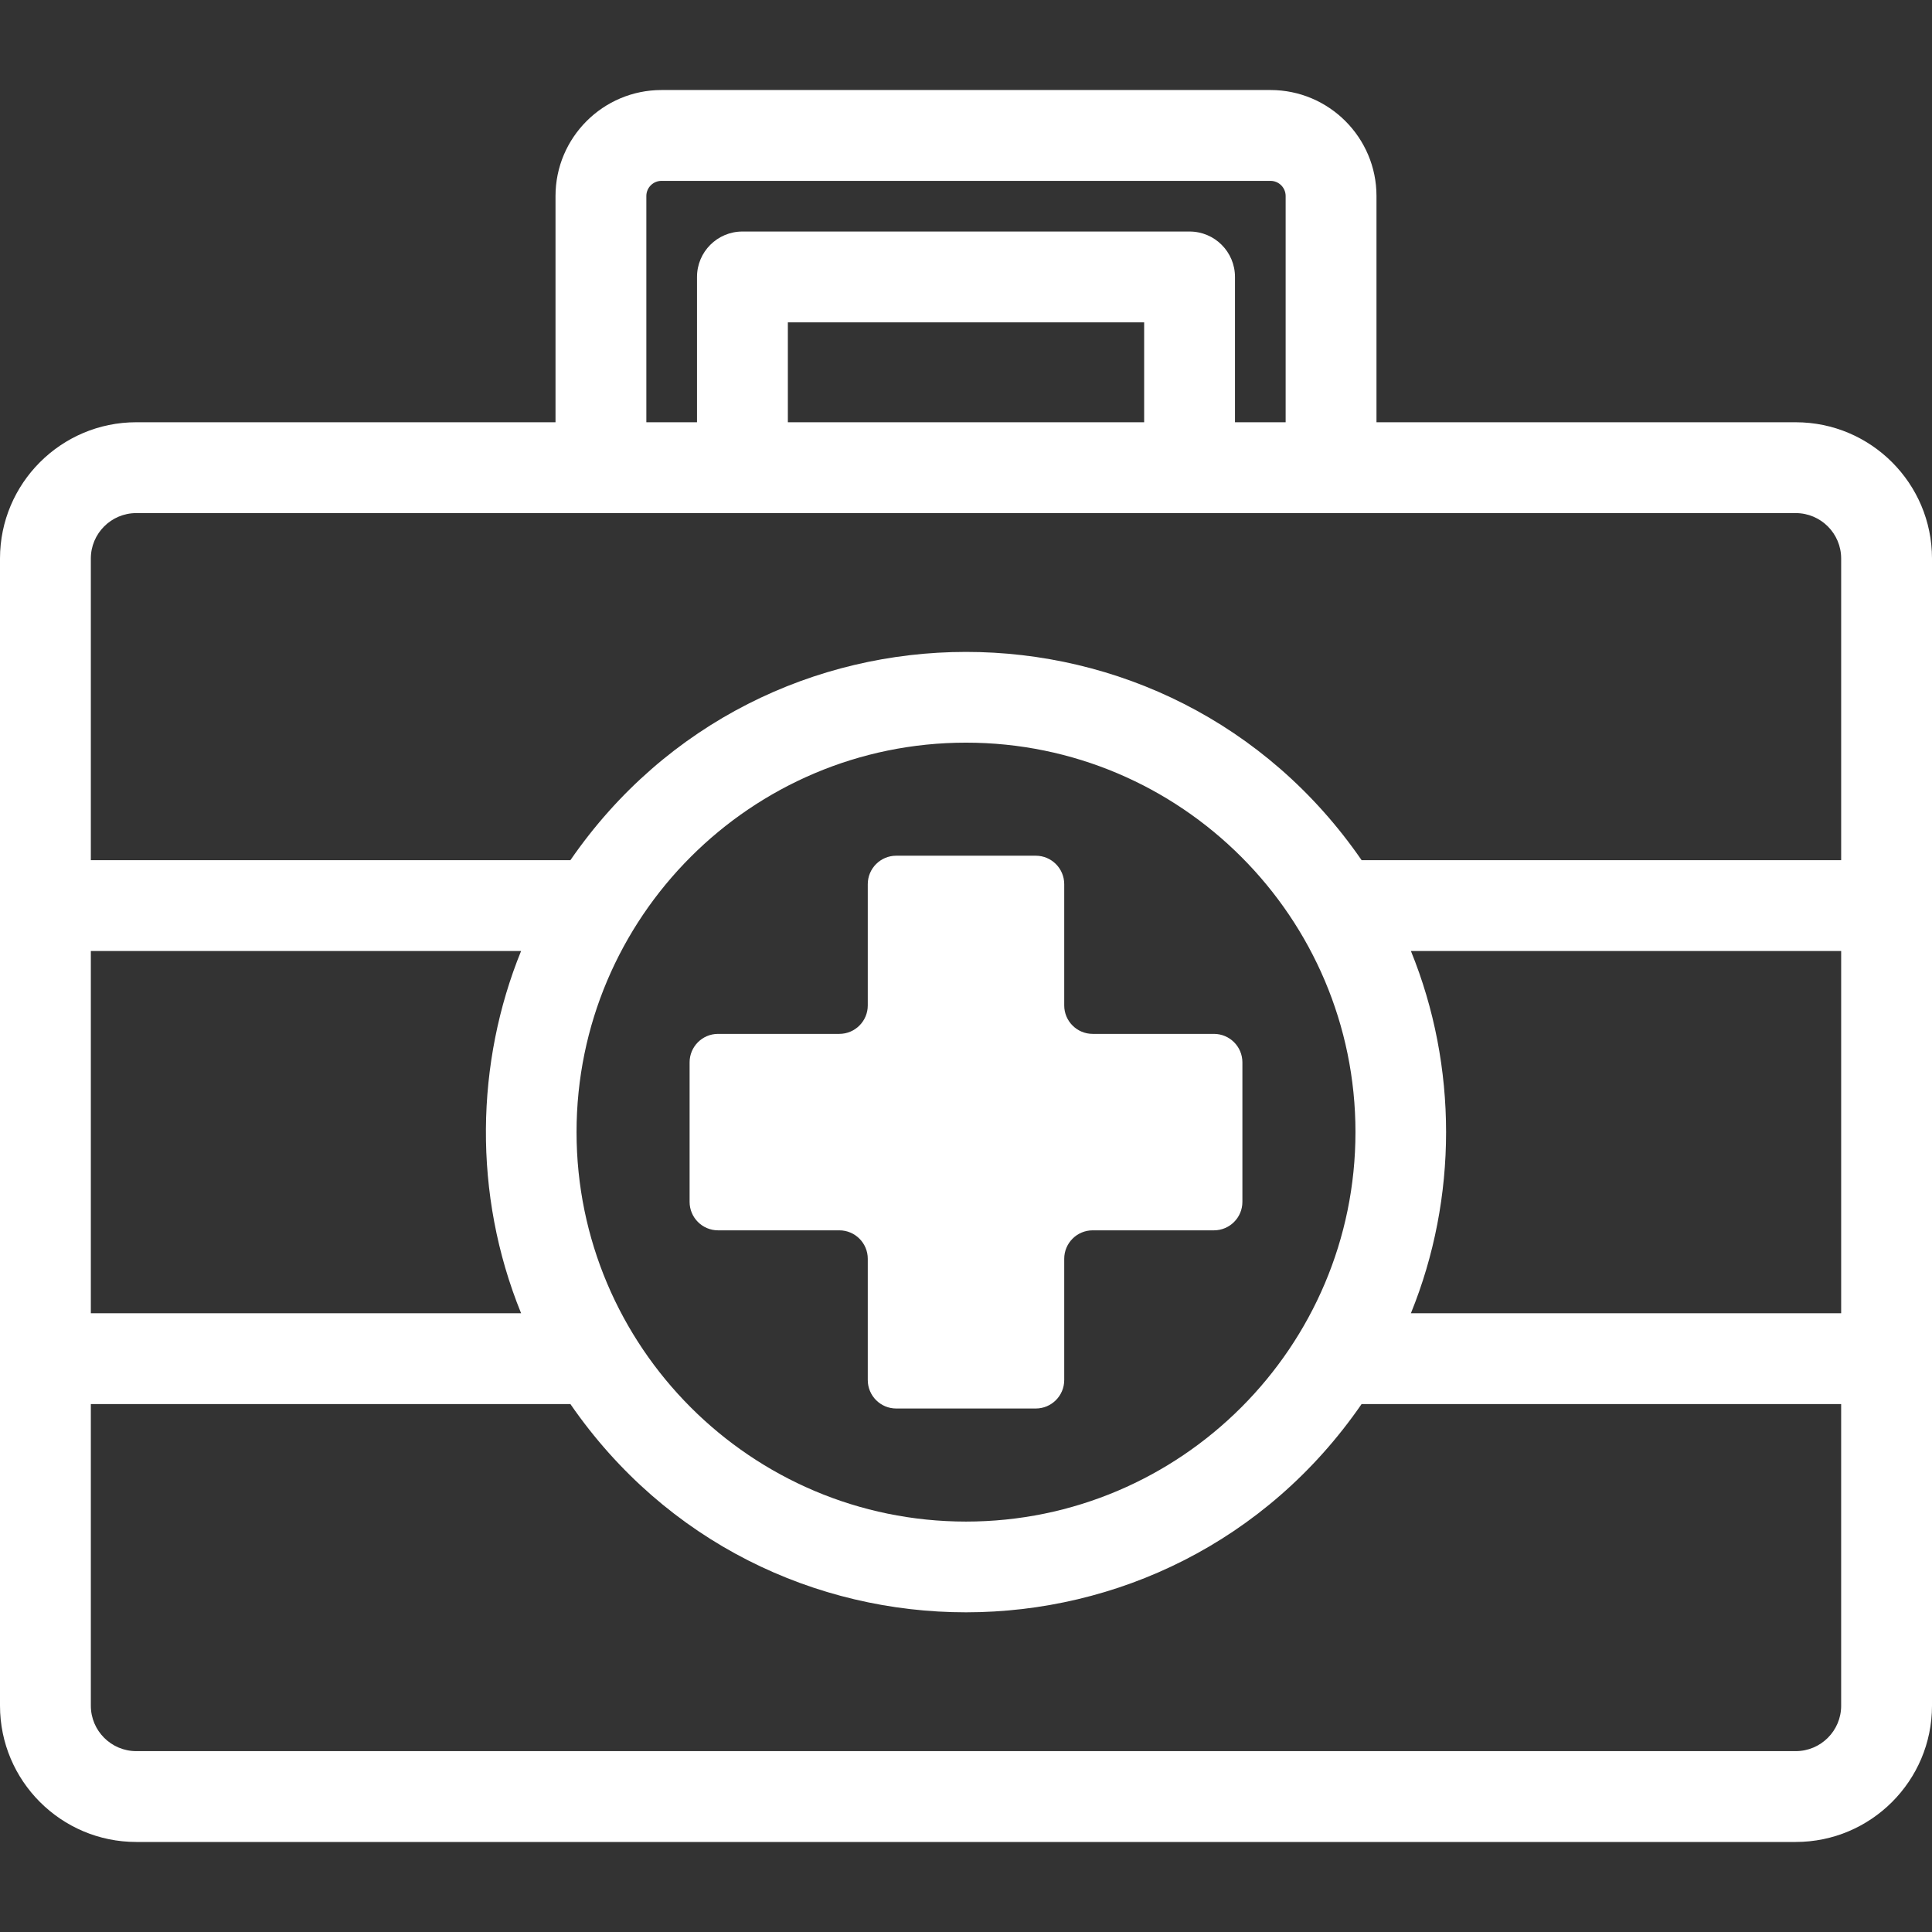 <?xml version="1.0" encoding="iso-8859-1"?>
<!-- Generator: Adobe Illustrator 19.0.0, SVG Export Plug-In . SVG Version: 6.00 Build 0)  -->
<svg xmlns="http://www.w3.org/2000/svg" xmlns:xlink="http://www.w3.org/1999/xlink" version="1.1" id="Layer_1" x="0px" y="0px" viewBox="0 0 512 512" style="enable-background:new 0 0 512 512;" xml:space="preserve" width="512px" height="512px">
<rect x="0" y="0" width="512" height="512" fill="#333333" stroke="none"/>
<g>
	<g>
		<g>
			<path d="M475.89,111.902H364.783V51.944c0-15.486-12.6-28.086-28.086-28.086H175.302c-15.486,0-28.086,12.6-28.086,28.086V111.9     H36.11C16.2,111.9,0,128.098,0,148.01c0,14.144,0,287.169,0,304.021c0,19.912,16.2,36.11,36.11,36.11h439.78     c19.91,0,36.11-16.198,36.11-36.11c0-14.144,0-287.17,0-304.021C512,128.1,495.802,111.902,475.89,111.902z M171.289,51.944     c0-2.212,1.799-4.012,4.012-4.012h161.395c2.213,0,4.012,1.801,4.012,4.012V111.9h-13.425V73.394     c0-6.648-5.388-12.037-12.037-12.037H196.751c-6.649,0-12.037,5.389-12.037,12.037V111.9h-13.425V51.944z M303.212,85.43v26.47     h-94.423V85.43H303.212z M24.073,252.024h114.022c-11.985,29.437-12.873,64.376,0,95.997H24.073V252.024z M487.927,452.031     c0,6.638-5.399,12.037-12.037,12.037H36.11c-6.638,0-12.037-5.399-12.037-12.037v-79.938h127.09     c50.784,73.641,158.969,73.524,209.672,0h127.09V452.031z M152.79,300.022c0-56.913,46.305-103.211,103.211-103.211     c56.926,0,103.211,46.313,103.211,103.211c-0.002,56.911-46.303,103.211-103.211,103.211     C199.081,403.233,152.79,356.923,152.79,300.022z M487.927,348.021H373.905c12.425-30.522,12.44-65.446,0-95.997h114.022V348.021     z M487.927,227.95h-127.09c-50.784-73.641-158.969-73.524-209.672,0H24.073v-79.938c0-6.638,5.399-12.037,12.037-12.037     c15.295,0,421.267,0,439.78,0c6.638,0,12.037,5.399,12.037,12.037V227.95z" fill="#FFFFFF"/>
			<path d="M190.296,326.051h32.128c4.166,0,7.545,3.378,7.545,7.545v32.128c0,4.166,3.378,7.545,7.545,7.545h36.972     c4.166,0,7.545-3.377,7.545-7.545v-32.128c0-4.166,3.378-7.545,7.545-7.545h32.128c4.166,0,7.545-3.378,7.545-7.545v-36.972     c0-4.166-3.378-7.545-7.545-7.545h-32.128c-4.166,0-7.545-3.378-7.545-7.545v-32.128c0-4.166-3.378-7.545-7.545-7.545h-36.972     c-4.166,0-7.545,3.378-7.545,7.545v32.128c0,4.166-3.378,7.545-7.545,7.545h-32.128c-4.166,0-7.545,3.378-7.545,7.545v36.972     C182.752,322.673,186.13,326.051,190.296,326.051z" fill="#FFFFFF"/>
		</g>
	</g>
</g>
<g>
</g>
<g>
</g>
<g>
</g>
<g>
</g>
<g>
</g>
<g>
</g>
<g>
</g>
<g>
</g>
<g>
</g>
<g>
</g>
<g>
</g>
<g>
</g>
<g>
</g>
<g>
</g>
<g>
</g>
</svg>
